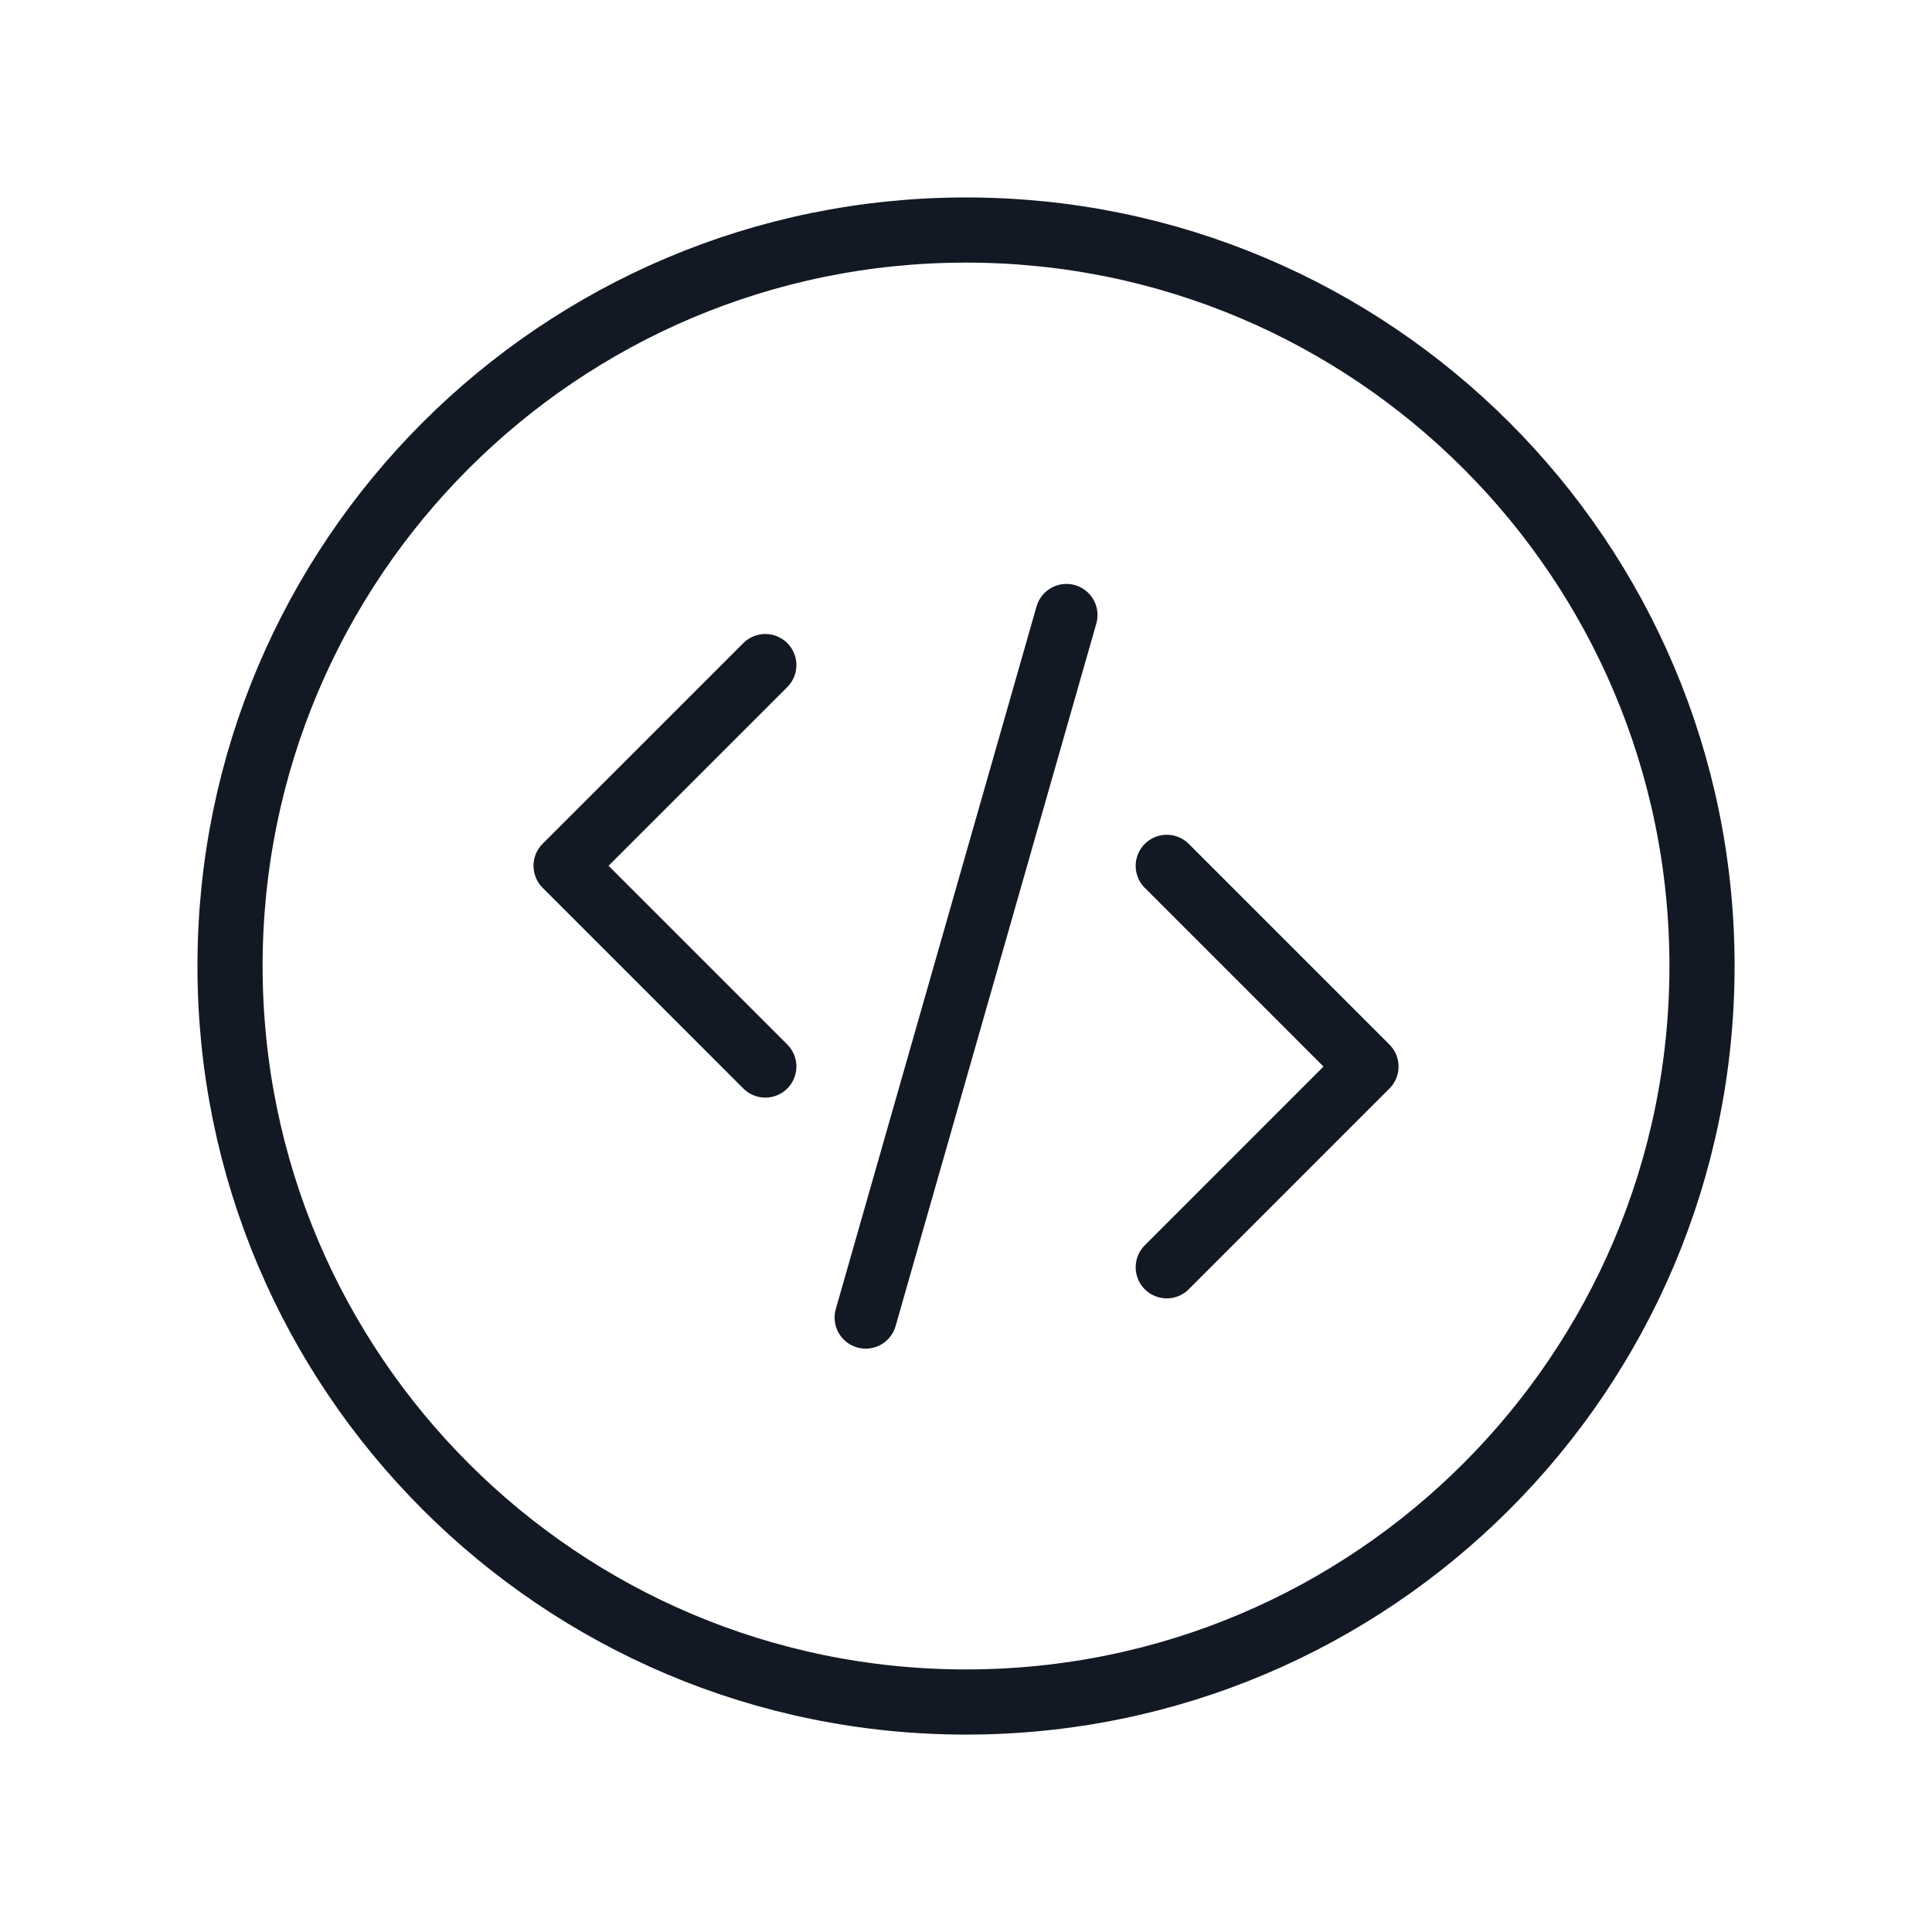 <?xml version="1.0" encoding="UTF-8"?>
<svg xmlns="http://www.w3.org/2000/svg" width="48" height="48" viewBox="0 0 48 48" fill="none">
  <path d="M24.001 42.286C34.099 42.286 42.286 34.099 42.286 24C42.286 13.901 34.099 5.715 24.001 5.715C13.902 5.715 5.715 13.901 5.715 24C5.715 34.099 13.902 42.286 24.001 42.286Z" stroke="#131924" stroke-width="1.619" stroke-linecap="round" stroke-linejoin="round"></path>
  <path d="M26.495 15.28L21.508 32.734" stroke="#131924" stroke-width="1.545" stroke-linecap="round" stroke-linejoin="round"></path>
  <path d="M19.014 26.497L14.027 21.51L19.014 16.524" stroke="#131924" stroke-width="1.545" stroke-linecap="round" stroke-linejoin="round"></path>
  <path d="M28.988 31.485L33.974 26.498L28.988 21.512" stroke="#131924" stroke-width="1.545" stroke-linecap="round" stroke-linejoin="round"></path>
</svg>
